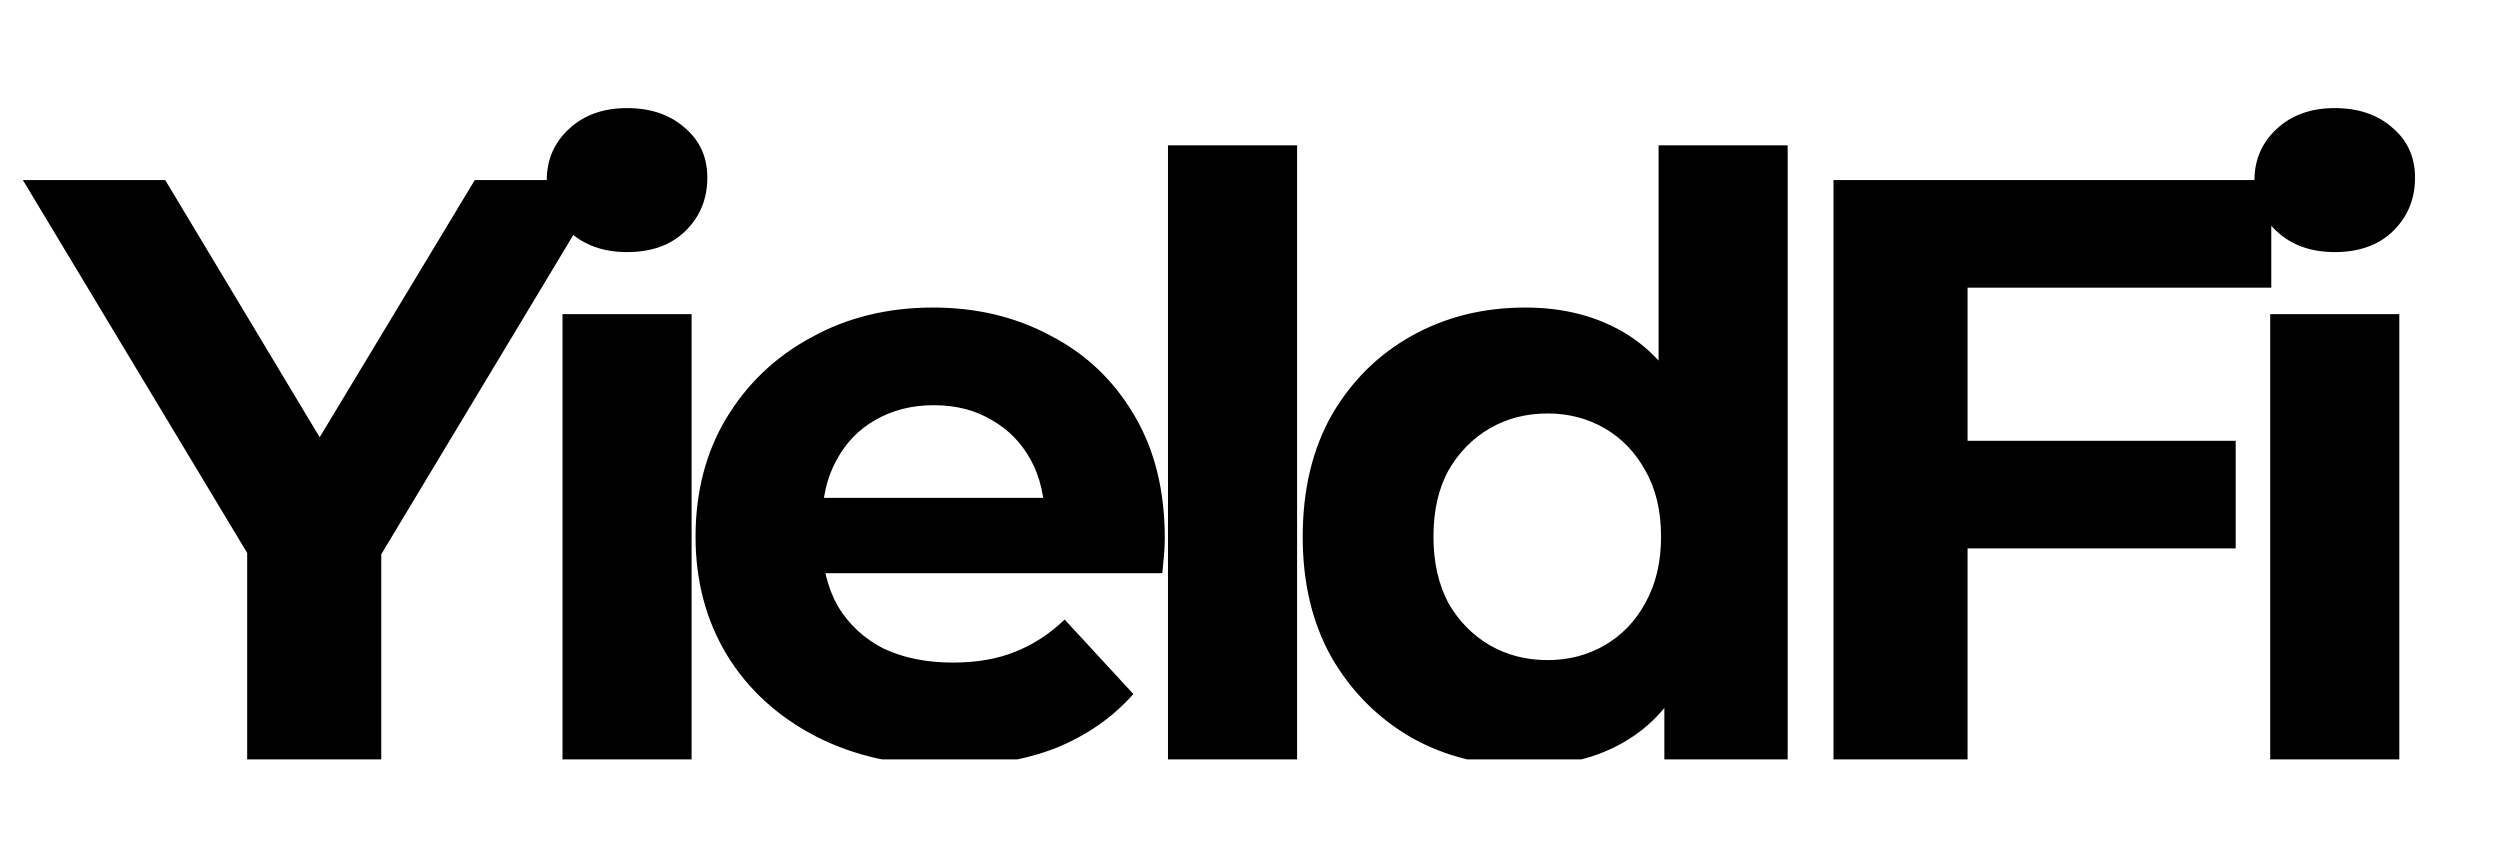 <svg width="110" height="38" viewBox="0 0 145 38" fill="none" xmlns="http://www.w3.org/2000/svg">
    <g clip-path="url(#clip0_1248_14)">
        <rect width="145" height="38" fill="transparent" />
        <path
            d="M14.336 38V24.272L16.112 28.976L1.328 4.4H9.584L20.912 23.264H16.16L27.536 4.4H35.168L20.384 28.976L22.112 24.272V38H14.336ZM32.625 38V12.176H40.113V38H32.625ZM36.369 8.576C34.993 8.576 33.873 8.176 33.009 7.376C32.145 6.576 31.713 5.584 31.713 4.4C31.713 3.216 32.145 2.224 33.009 1.424C33.873 0.624 34.993 0.224 36.369 0.224C37.745 0.224 38.865 0.608 39.729 1.376C40.593 2.112 41.025 3.072 41.025 4.256C41.025 5.504 40.593 6.544 39.729 7.376C38.897 8.176 37.777 8.576 36.369 8.576ZM55.078 38.384C52.134 38.384 49.542 37.808 47.302 36.656C45.094 35.504 43.382 33.936 42.166 31.952C40.95 29.936 40.342 27.648 40.342 25.088C40.342 22.496 40.934 20.208 42.118 18.224C43.334 16.208 44.982 14.64 47.062 13.52C49.142 12.368 51.494 11.792 54.118 11.792C56.646 11.792 58.918 12.336 60.934 13.424C62.982 14.48 64.598 16.016 65.782 18.032C66.966 20.016 67.558 22.4 67.558 25.184C67.558 25.472 67.542 25.808 67.51 26.192C67.478 26.544 67.446 26.88 67.414 27.2H46.438V22.832H63.478L60.598 24.128C60.598 22.784 60.326 21.616 59.782 20.624C59.238 19.632 58.486 18.864 57.526 18.32C56.566 17.744 55.446 17.456 54.166 17.456C52.886 17.456 51.75 17.744 50.758 18.32C49.798 18.864 49.046 19.648 48.502 20.672C47.958 21.664 47.686 22.848 47.686 24.224V25.376C47.686 26.784 47.99 28.032 48.598 29.12C49.238 30.176 50.118 30.992 51.238 31.568C52.39 32.112 53.734 32.384 55.27 32.384C56.646 32.384 57.846 32.176 58.87 31.76C59.926 31.344 60.886 30.72 61.75 29.888L65.734 34.208C64.55 35.552 63.062 36.592 61.27 37.328C59.478 38.032 57.414 38.384 55.078 38.384ZM67.743 38V2.384H75.231V38H67.743ZM88.469 38.384C86.037 38.384 83.845 37.84 81.893 36.752C79.941 35.632 78.389 34.08 77.237 32.096C76.117 30.112 75.557 27.776 75.557 25.088C75.557 22.368 76.117 20.016 77.237 18.032C78.389 16.048 79.941 14.512 81.893 13.424C83.845 12.336 86.037 11.792 88.469 11.792C90.645 11.792 92.549 12.272 94.181 13.232C95.813 14.192 97.077 15.648 97.973 17.6C98.869 19.552 99.317 22.048 99.317 25.088C99.317 28.096 98.885 30.592 98.021 32.576C97.157 34.528 95.909 35.984 94.277 36.944C92.677 37.904 90.741 38.384 88.469 38.384ZM89.765 32.24C90.981 32.24 92.085 31.952 93.077 31.376C94.069 30.8 94.853 29.984 95.429 28.928C96.037 27.84 96.341 26.56 96.341 25.088C96.341 23.584 96.037 22.304 95.429 21.248C94.853 20.192 94.069 19.376 93.077 18.8C92.085 18.224 90.981 17.936 89.765 17.936C88.517 17.936 87.397 18.224 86.405 18.8C85.413 19.376 84.613 20.192 84.005 21.248C83.429 22.304 83.141 23.584 83.141 25.088C83.141 26.56 83.429 27.84 84.005 28.928C84.613 29.984 85.413 30.8 86.405 31.376C87.397 31.952 88.517 32.24 89.765 32.24ZM96.533 38V32.72L96.677 25.04L96.197 17.408V2.384H103.685V38H96.533ZM113.543 19.52H129.671V25.76H113.543V19.52ZM114.119 38H106.343V4.4H131.735V10.64H114.119V38ZM131.672 38V12.176H139.16V38H131.672ZM135.416 8.576C134.04 8.576 132.92 8.176 132.056 7.376C131.192 6.576 130.76 5.584 130.76 4.4C130.76 3.216 131.192 2.224 132.056 1.424C132.92 0.624 134.04 0.224 135.416 0.224C136.792 0.224 137.912 0.608 138.776 1.376C139.64 2.112 140.072 3.072 140.072 4.256C140.072 5.504 139.64 6.544 138.776 7.376C137.944 8.176 136.824 8.576 135.416 8.576Z"
            fill="black" />
    </g>
    <defs>
        <clipPath id="clip0_1248_14">
            <rect width="145" height="38" fill="white" />
        </clipPath>
    </defs>
</svg>